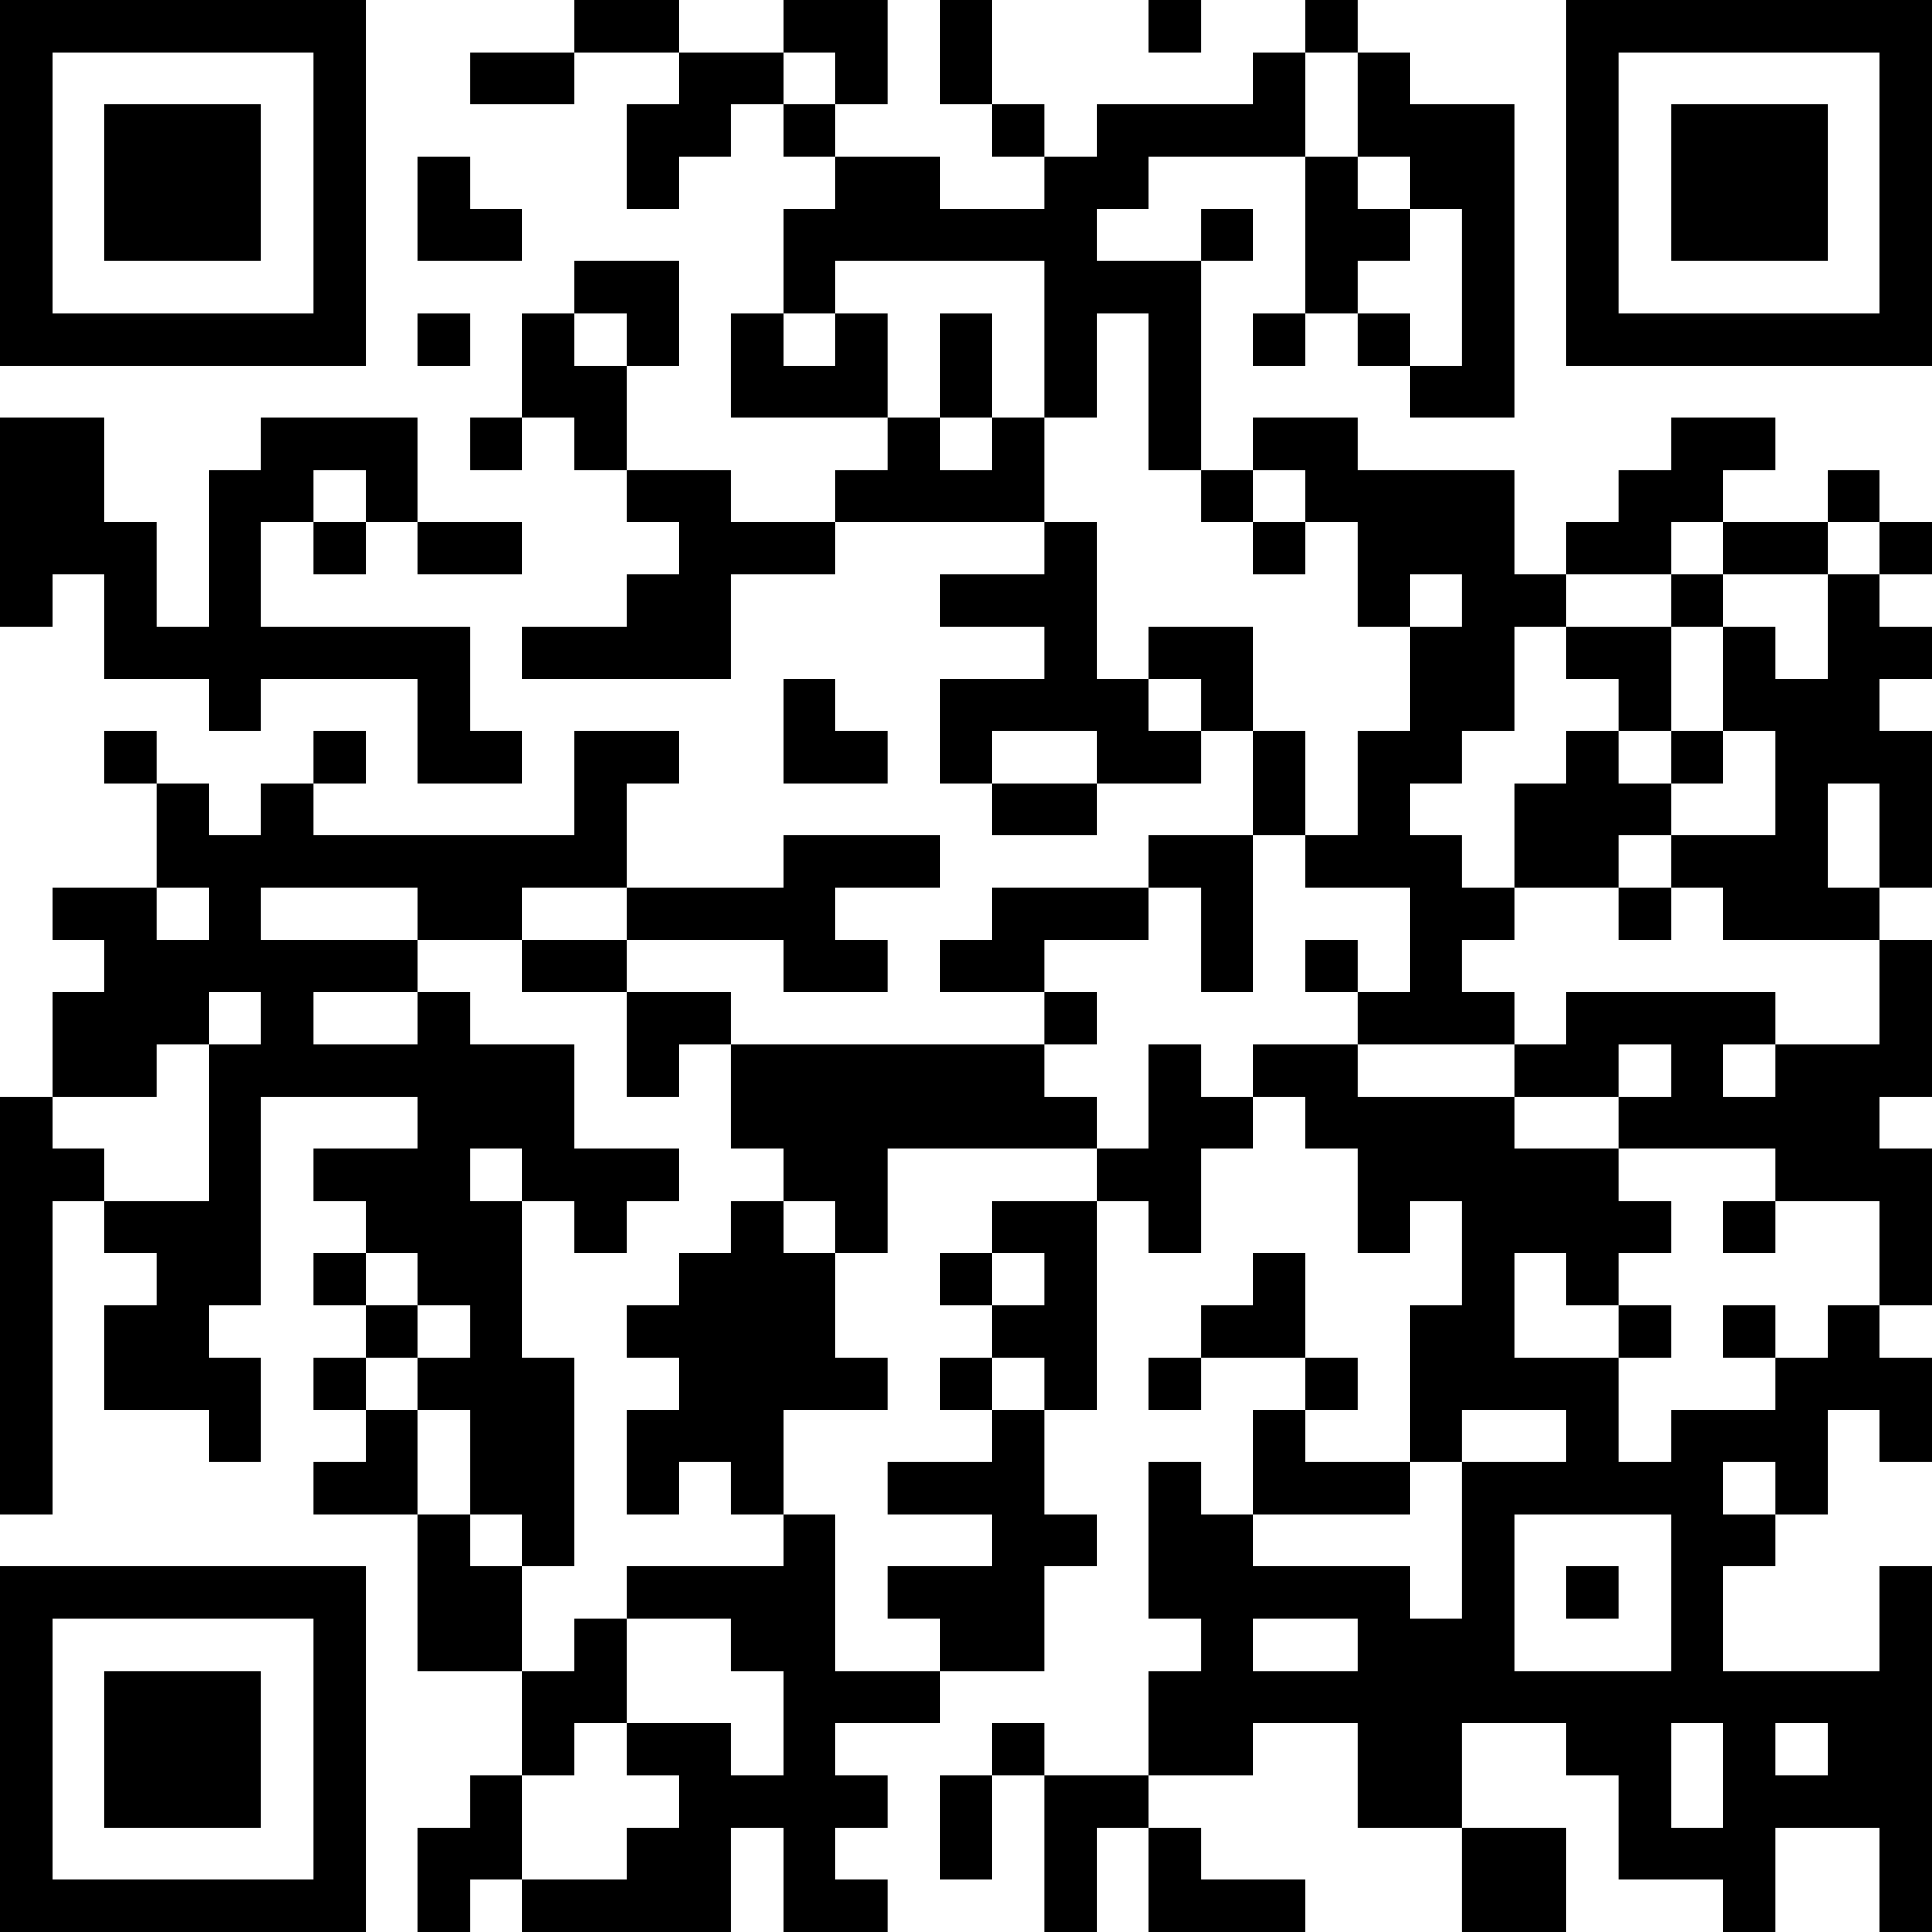 <?xml version="1.0" encoding="UTF-8"?>
<svg xmlns="http://www.w3.org/2000/svg" version="1.1" width="400" height="400" viewBox="0 0 400 400"><rect x="0" y="0" width="400" height="400" fill="#ffffff"/><g transform="scale(10.811)"><g transform="translate(0,0)"><path fill-rule="evenodd" d="M11 0L11 1L9 1L9 2L11 2L11 1L13 1L13 2L12 2L12 4L13 4L13 3L14 3L14 2L15 2L15 3L16 3L16 4L15 4L15 6L14 6L14 8L17 8L17 9L16 9L16 10L14 10L14 9L12 9L12 7L13 7L13 5L11 5L11 6L10 6L10 8L9 8L9 9L10 9L10 8L11 8L11 9L12 9L12 10L13 10L13 11L12 11L12 12L10 12L10 13L14 13L14 11L16 11L16 10L20 10L20 11L18 11L18 12L20 12L20 13L18 13L18 15L19 15L19 16L21 16L21 15L23 15L23 14L24 14L24 16L22 16L22 17L19 17L19 18L18 18L18 19L20 19L20 20L14 20L14 19L12 19L12 18L15 18L15 19L17 19L17 18L16 18L16 17L18 17L18 16L15 16L15 17L12 17L12 15L13 15L13 14L11 14L11 16L6 16L6 15L7 15L7 14L6 14L6 15L5 15L5 16L4 16L4 15L3 15L3 14L2 14L2 15L3 15L3 17L1 17L1 18L2 18L2 19L1 19L1 21L0 21L0 29L1 29L1 23L2 23L2 24L3 24L3 25L2 25L2 27L4 27L4 28L5 28L5 26L4 26L4 25L5 25L5 21L8 21L8 22L6 22L6 23L7 23L7 24L6 24L6 25L7 25L7 26L6 26L6 27L7 27L7 28L6 28L6 29L8 29L8 32L10 32L10 34L9 34L9 35L8 35L8 37L9 37L9 36L10 36L10 37L14 37L14 35L15 35L15 37L17 37L17 36L16 36L16 35L17 35L17 34L16 34L16 33L18 33L18 32L20 32L20 30L21 30L21 29L20 29L20 27L21 27L21 23L22 23L22 24L23 24L23 22L24 22L24 21L25 21L25 22L26 22L26 24L27 24L27 23L28 23L28 25L27 25L27 28L25 28L25 27L26 27L26 26L25 26L25 24L24 24L24 25L23 25L23 26L22 26L22 27L23 27L23 26L25 26L25 27L24 27L24 29L23 29L23 28L22 28L22 31L23 31L23 32L22 32L22 34L20 34L20 33L19 33L19 34L18 34L18 36L19 36L19 34L20 34L20 37L21 37L21 35L22 35L22 37L25 37L25 36L23 36L23 35L22 35L22 34L24 34L24 33L26 33L26 35L28 35L28 37L30 37L30 35L28 35L28 33L30 33L30 34L31 34L31 36L33 36L33 37L34 37L34 35L36 35L36 37L37 37L37 30L36 30L36 32L33 32L33 30L34 30L34 29L35 29L35 27L36 27L36 28L37 28L37 26L36 26L36 25L37 25L37 22L36 22L36 21L37 21L37 18L36 18L36 17L37 17L37 14L36 14L36 13L37 13L37 12L36 12L36 11L37 11L37 10L36 10L36 9L35 9L35 10L33 10L33 9L34 9L34 8L32 8L32 9L31 9L31 10L30 10L30 11L29 11L29 9L26 9L26 8L24 8L24 9L23 9L23 5L24 5L24 4L23 4L23 5L21 5L21 4L22 4L22 3L25 3L25 6L24 6L24 7L25 7L25 6L26 6L26 7L27 7L27 8L29 8L29 2L27 2L27 1L26 1L26 0L25 0L25 1L24 1L24 2L21 2L21 3L20 3L20 2L19 2L19 0L18 0L18 2L19 2L19 3L20 3L20 4L18 4L18 3L16 3L16 2L17 2L17 0L15 0L15 1L13 1L13 0ZM22 0L22 1L23 1L23 0ZM15 1L15 2L16 2L16 1ZM25 1L25 3L26 3L26 4L27 4L27 5L26 5L26 6L27 6L27 7L28 7L28 4L27 4L27 3L26 3L26 1ZM8 3L8 5L10 5L10 4L9 4L9 3ZM16 5L16 6L15 6L15 7L16 7L16 6L17 6L17 8L18 8L18 9L19 9L19 8L20 8L20 10L21 10L21 13L22 13L22 14L23 14L23 13L22 13L22 12L24 12L24 14L25 14L25 16L24 16L24 19L23 19L23 17L22 17L22 18L20 18L20 19L21 19L21 20L20 20L20 21L21 21L21 22L17 22L17 24L16 24L16 23L15 23L15 22L14 22L14 20L13 20L13 21L12 21L12 19L10 19L10 18L12 18L12 17L10 17L10 18L8 18L8 17L5 17L5 18L8 18L8 19L6 19L6 20L8 20L8 19L9 19L9 20L11 20L11 22L13 22L13 23L12 23L12 24L11 24L11 23L10 23L10 22L9 22L9 23L10 23L10 26L11 26L11 30L10 30L10 29L9 29L9 27L8 27L8 26L9 26L9 25L8 25L8 24L7 24L7 25L8 25L8 26L7 26L7 27L8 27L8 29L9 29L9 30L10 30L10 32L11 32L11 31L12 31L12 33L11 33L11 34L10 34L10 36L12 36L12 35L13 35L13 34L12 34L12 33L14 33L14 34L15 34L15 32L14 32L14 31L12 31L12 30L15 30L15 29L16 29L16 32L18 32L18 31L17 31L17 30L19 30L19 29L17 29L17 28L19 28L19 27L20 27L20 26L19 26L19 25L20 25L20 24L19 24L19 23L21 23L21 22L22 22L22 20L23 20L23 21L24 21L24 20L26 20L26 21L29 21L29 22L31 22L31 23L32 23L32 24L31 24L31 25L30 25L30 24L29 24L29 26L31 26L31 28L32 28L32 27L34 27L34 26L35 26L35 25L36 25L36 23L34 23L34 22L31 22L31 21L32 21L32 20L31 20L31 21L29 21L29 20L30 20L30 19L34 19L34 20L33 20L33 21L34 21L34 20L36 20L36 18L33 18L33 17L32 17L32 16L34 16L34 14L33 14L33 12L34 12L34 13L35 13L35 11L36 11L36 10L35 10L35 11L33 11L33 10L32 10L32 11L30 11L30 12L29 12L29 14L28 14L28 15L27 15L27 16L28 16L28 17L29 17L29 18L28 18L28 19L29 19L29 20L26 20L26 19L27 19L27 17L25 17L25 16L26 16L26 14L27 14L27 12L28 12L28 11L27 11L27 12L26 12L26 10L25 10L25 9L24 9L24 10L23 10L23 9L22 9L22 6L21 6L21 8L20 8L20 5ZM8 6L8 7L9 7L9 6ZM11 6L11 7L12 7L12 6ZM18 6L18 8L19 8L19 6ZM0 8L0 12L1 12L1 11L2 11L2 13L4 13L4 14L5 14L5 13L8 13L8 15L10 15L10 14L9 14L9 12L5 12L5 10L6 10L6 11L7 11L7 10L8 10L8 11L10 11L10 10L8 10L8 8L5 8L5 9L4 9L4 12L3 12L3 10L2 10L2 8ZM6 9L6 10L7 10L7 9ZM24 10L24 11L25 11L25 10ZM32 11L32 12L30 12L30 13L31 13L31 14L30 14L30 15L29 15L29 17L31 17L31 18L32 18L32 17L31 17L31 16L32 16L32 15L33 15L33 14L32 14L32 12L33 12L33 11ZM15 13L15 15L17 15L17 14L16 14L16 13ZM19 14L19 15L21 15L21 14ZM31 14L31 15L32 15L32 14ZM35 15L35 17L36 17L36 15ZM3 17L3 18L4 18L4 17ZM25 18L25 19L26 19L26 18ZM4 19L4 20L3 20L3 21L1 21L1 22L2 22L2 23L4 23L4 20L5 20L5 19ZM14 23L14 24L13 24L13 25L12 25L12 26L13 26L13 27L12 27L12 29L13 29L13 28L14 28L14 29L15 29L15 27L17 27L17 26L16 26L16 24L15 24L15 23ZM33 23L33 24L34 24L34 23ZM18 24L18 25L19 25L19 24ZM31 25L31 26L32 26L32 25ZM33 25L33 26L34 26L34 25ZM18 26L18 27L19 27L19 26ZM28 27L28 28L27 28L27 29L24 29L24 30L27 30L27 31L28 31L28 28L30 28L30 27ZM33 28L33 29L34 29L34 28ZM29 29L29 32L32 32L32 29ZM30 30L30 31L31 31L31 30ZM24 31L24 32L26 32L26 31ZM32 33L32 35L33 35L33 33ZM34 33L34 34L35 34L35 33ZM0 0L0 7L7 7L7 0ZM1 1L1 6L6 6L6 1ZM2 2L2 5L5 5L5 2ZM30 0L30 7L37 7L37 0ZM31 1L31 6L36 6L36 1ZM32 2L32 5L35 5L35 2ZM0 30L0 37L7 37L7 30ZM1 31L1 36L6 36L6 31ZM2 32L2 35L5 35L5 32Z" fill="#000000"/></g></g></svg>
